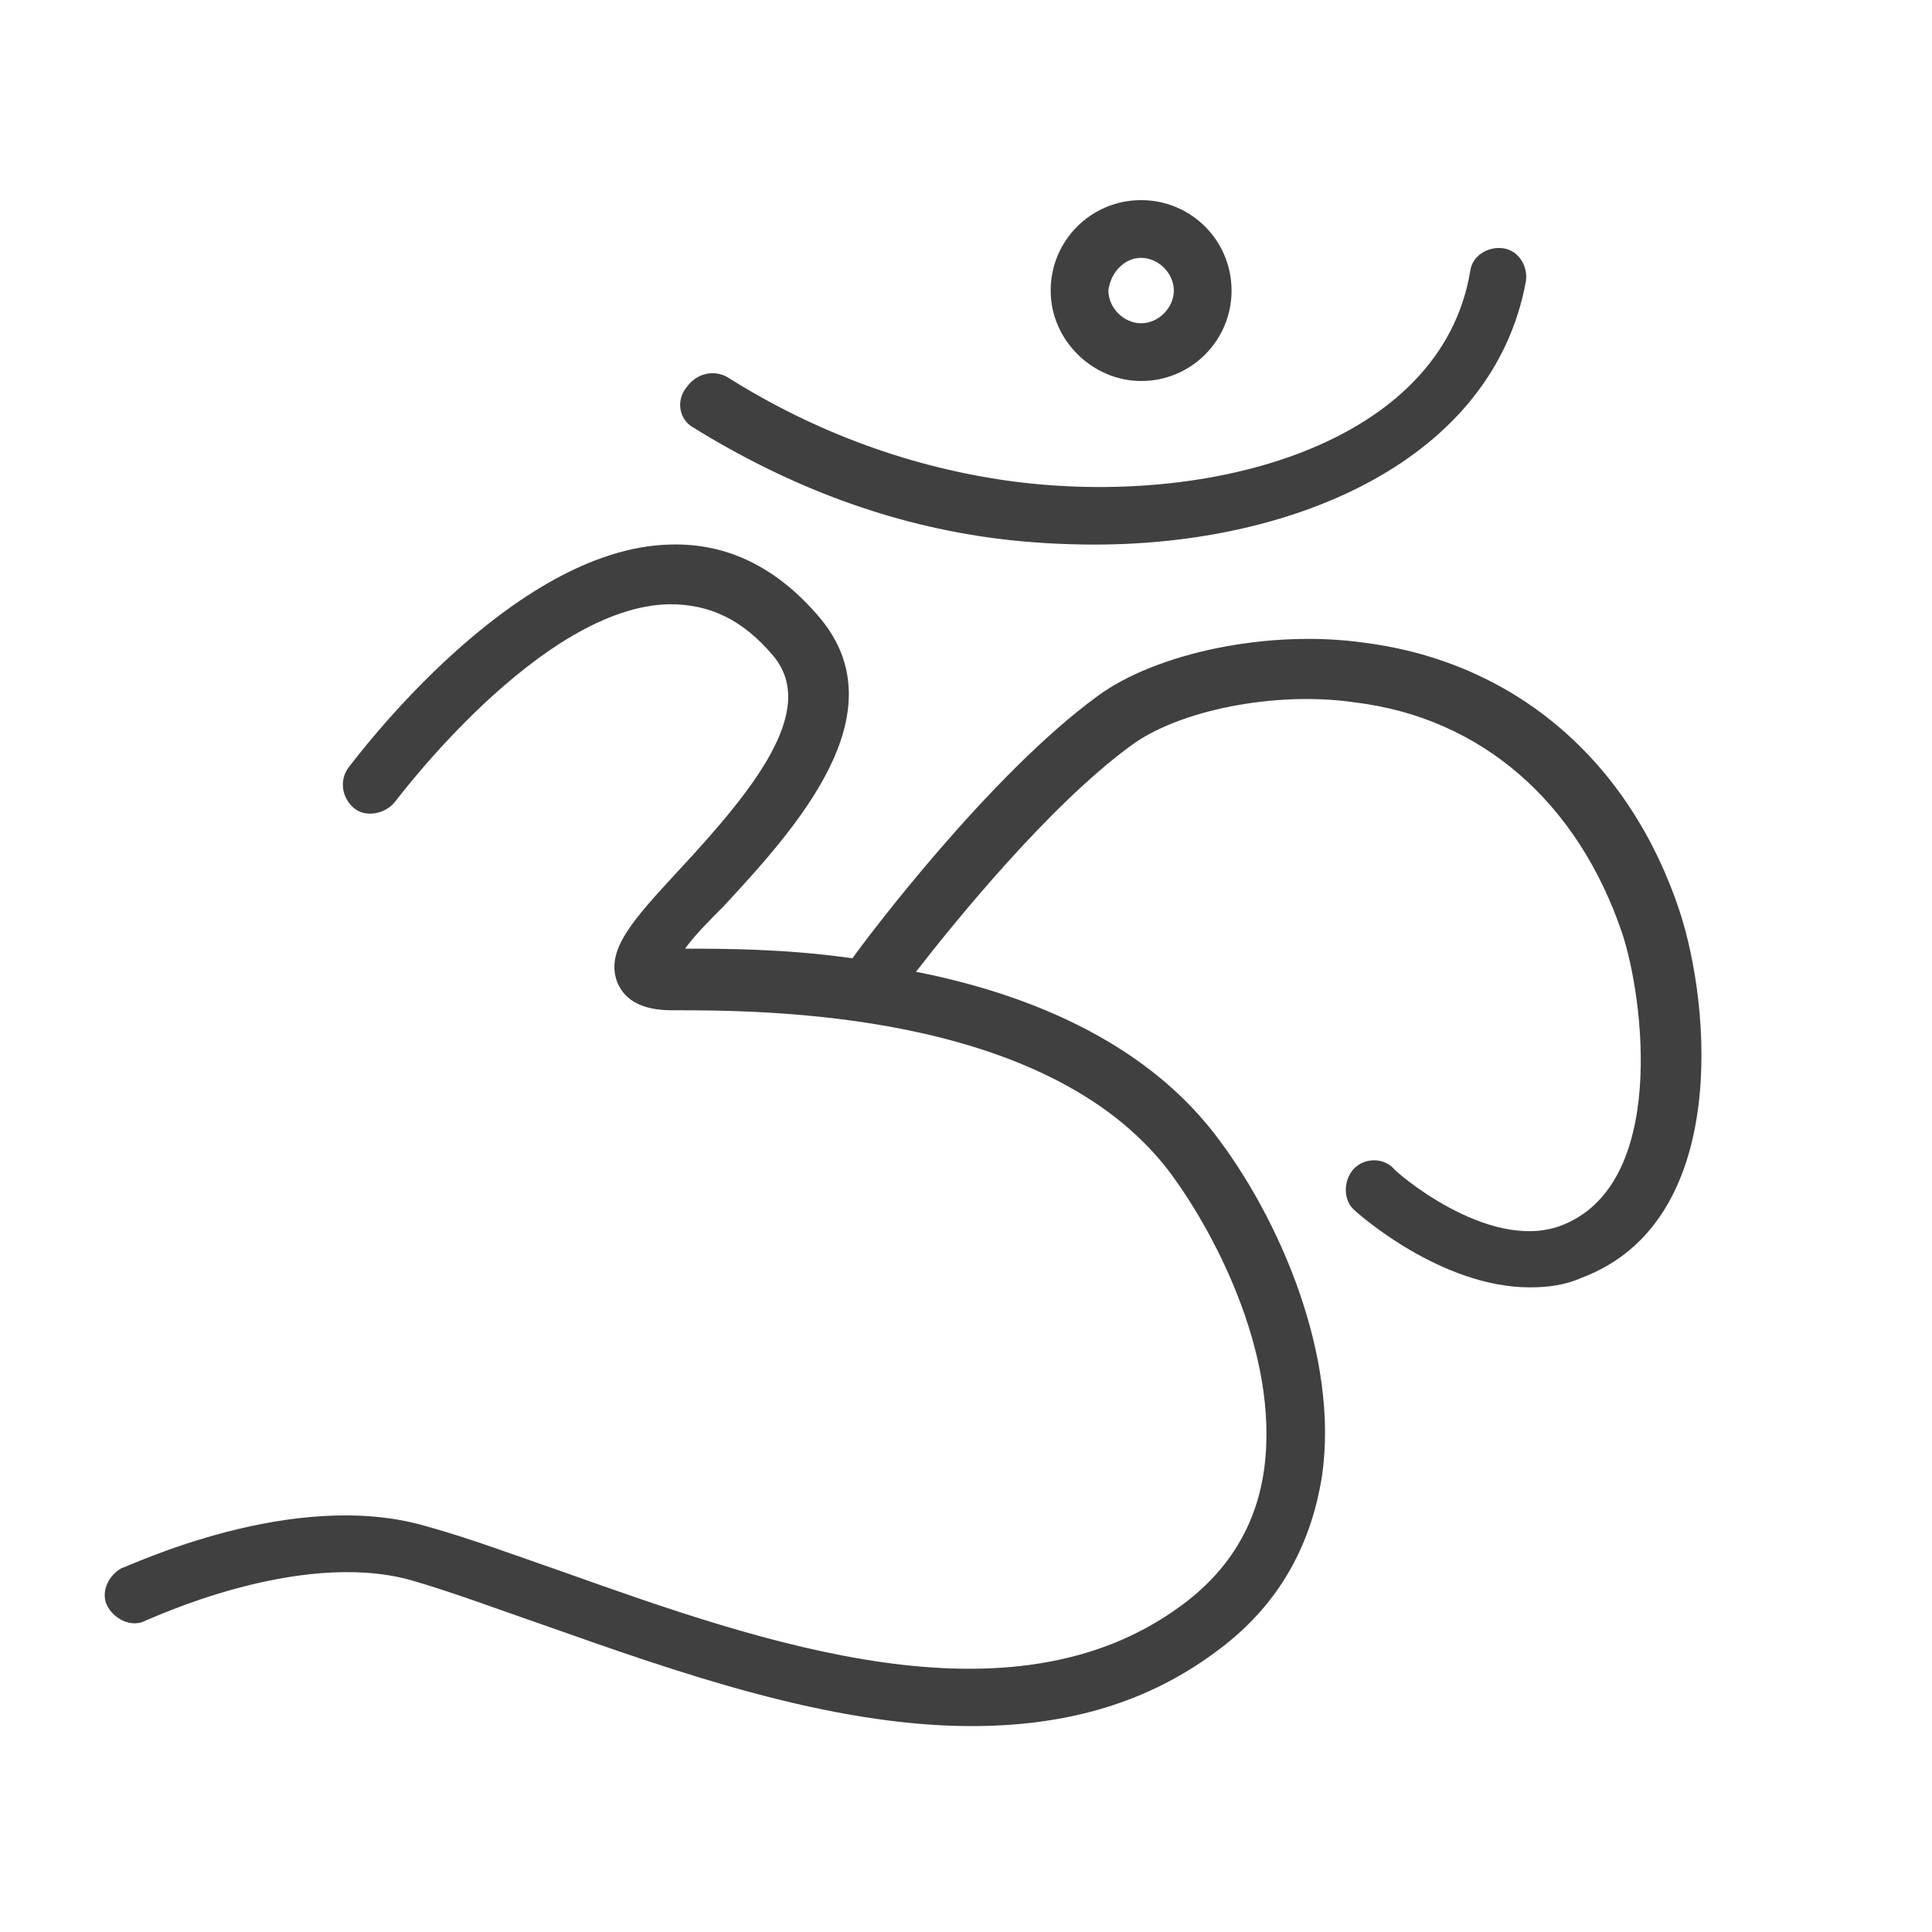 <?xml version="1.0" encoding="UTF-8"?> <!-- Generator: Adobe Illustrator 21.1.0, SVG Export Plug-In . SVG Version: 6.00 Build 0) --> <svg xmlns="http://www.w3.org/2000/svg" xmlns:xlink="http://www.w3.org/1999/xlink" id="Layer_1" x="0px" y="0px" viewBox="0 0 100.4 100.4" style="enable-background:new 0 0 100.4 100.4;" xml:space="preserve"> <style type="text/css"> .st0{fill:#404040;} </style> <g> <path class="st0" d="M59.3,19.8c2.6,0,4.7-2.1,4.7-4.7s-2.1-4.7-4.7-4.7s-4.7,2.1-4.7,4.7S56.8,19.8,59.3,19.8z M59.3,13.4 c0.9,0,1.7,0.8,1.7,1.7c0,0.9-0.8,1.7-1.7,1.7s-1.7-0.8-1.7-1.7C57.7,14.2,58.4,13.4,59.3,13.4z"></path> <path class="st0" d="M36,22.2c5,3.1,10.3,5.1,15.9,5.8c1.6,0.2,3.3,0.3,5,0.3c10.4,0,20.7-4.4,22.4-13.7c0.1-0.8-0.4-1.6-1.2-1.7 s-1.6,0.4-1.7,1.2c-1.5,9-13.5,12.3-23.9,10.9c-5.1-0.7-10.1-2.5-14.7-5.4c-0.7-0.4-1.6-0.2-2.1,0.5C35.1,20.8,35.3,21.8,36,22.2z"></path> <path class="st0" d="M87.3,47.4c-2.6-7.9-8.6-13-16.4-14C66,32.7,60.1,33.9,57,36.2c-5.6,4.1-12,12.6-12.7,13.6 c-3.5-0.5-6.7-0.5-8.7-0.5c0.5-0.7,1.3-1.5,2-2.2c3.7-4,9.2-10,5-15c-2.2-2.6-4.8-3.9-7.8-3.8c-8.2,0.2-16.3,11.1-16.7,11.6 c-0.5,0.7-0.3,1.6,0.3,2.1s1.6,0.3,2.1-0.3c0.1-0.1,7.6-10.2,14.3-10.3c2.1,0,3.8,0.8,5.4,2.7c2.3,2.8-1,6.9-4.9,11.1 c-2.4,2.6-3.9,4.2-3.2,5.9c0.4,0.9,1.3,1.4,2.8,1.4c4.8,0,19.4,0,25.8,8.3c2.2,2.9,5.8,9.4,5,15.5c-0.4,3-1.9,5.4-4.4,7.2 c-8.8,6.4-21.6,1.9-32-1.8c-2.6-0.9-5-1.8-7.2-2.4c-6.9-2-15.4,2.1-15.8,2.2c-0.7,0.4-1.1,1.3-0.7,2s1.3,1.1,2,0.7 c0.1,0,7.8-3.7,13.7-2.1c2.1,0.6,4.5,1.5,7.1,2.4c6.8,2.4,14.7,5.2,22.1,5.2c4.5,0,8.8-1,12.6-3.8c3.2-2.3,5-5.4,5.6-9.2 c0.9-6.2-2.2-13.4-5.6-17.8c-3.8-4.9-9.9-7.3-15.5-8.4c2.1-2.7,6.9-8.6,11.1-11.7c2.5-1.9,7.6-2.9,11.7-2.3 c6.6,0.8,11.6,5.2,13.9,12c1.1,3.3,2.4,13.1-3.2,15.2c-3.8,1.4-8.7-2.9-8.7-3c-0.6-0.6-1.6-0.5-2.1,0.1s-0.5,1.6,0.1,2.1 c0.2,0.2,4.5,4,9.1,4c0.9,0,1.8-0.1,2.7-0.5C89.9,63.5,88.9,52.3,87.3,47.4z"></path> </g> </svg> 